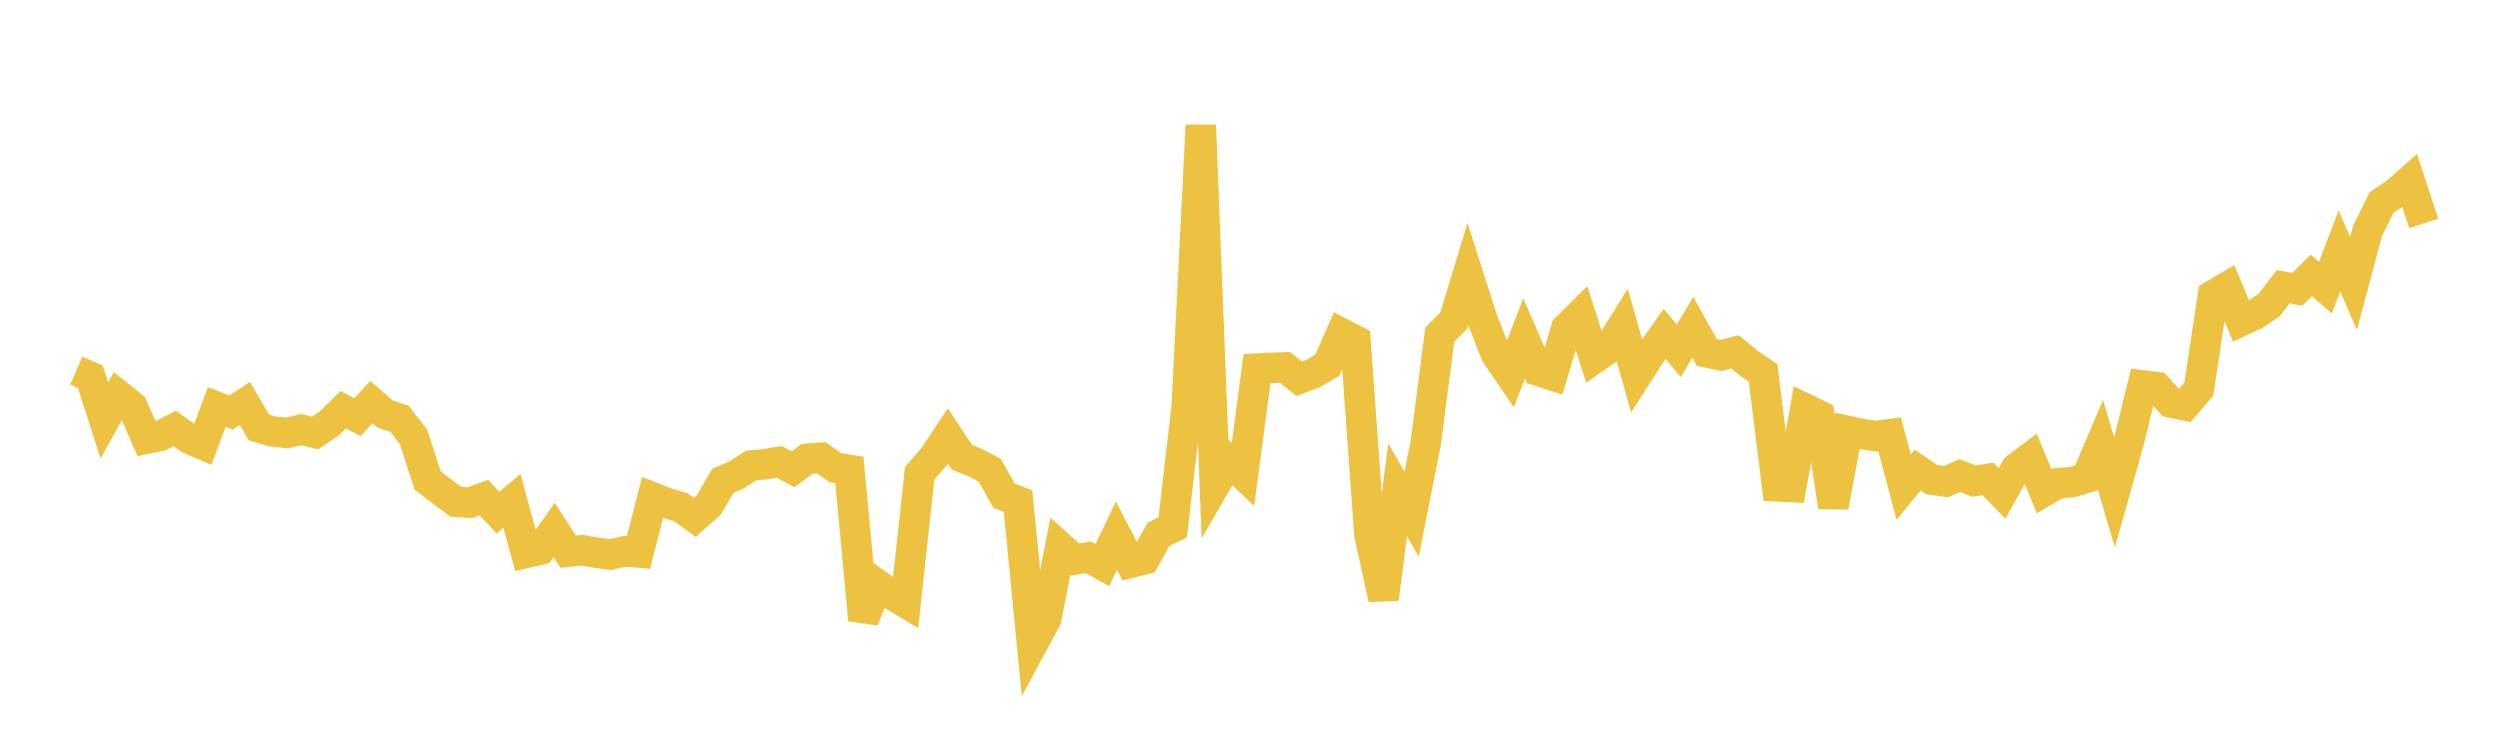 <svg width="164" height="48" xmlns="http://www.w3.org/2000/svg" xmlns:xlink="http://www.w3.org/1999/xlink"><path fill="none" stroke="rgb(237,194,64)" stroke-width="2" d="M5,24.309L5.922,24.709L6.844,27.579L7.766,25.925L8.689,26.664L9.611,28.78L10.533,28.586L11.455,28.112L12.377,28.761L13.299,29.164L14.222,26.698L15.144,27.066L16.066,26.466L16.988,28.049L17.91,28.308L18.832,28.407L19.754,28.182L20.677,28.401L21.599,27.775L22.521,26.878L23.443,27.369L24.365,26.379L25.287,27.174L26.21,27.474L27.132,28.667L28.054,31.515L28.976,32.231L29.898,32.914L30.82,32.979L31.743,32.64L32.665,33.629L33.587,32.861L34.509,36.273L35.431,36.057L36.353,34.763L37.275,36.192L38.198,36.094L39.12,36.256L40.042,36.382L40.964,36.165L41.886,36.244L42.808,32.628L43.731,32.989L44.653,33.27L45.575,33.937L46.497,33.12L47.419,31.539L48.341,31.142L49.263,30.54L50.186,30.452L51.108,30.3L52.03,30.782L52.952,30.093L53.874,30.025L54.796,30.681L55.719,30.827L56.641,40.669L57.563,38.341L58.485,38.986L59.407,39.544L60.329,31.045L61.251,29.99L62.174,28.595L63.096,29.992L64.018,30.368L64.94,30.857L65.862,32.519L66.784,32.875L67.707,42.307L68.629,40.597L69.551,35.88L70.473,36.71L71.395,36.562L72.317,37.067L73.24,35.139L74.162,36.919L75.084,36.69L76.006,35.042L76.928,34.6L77.85,26.654L78.772,8.215L79.695,31.833L80.617,30.245L81.539,31.121L82.461,24.179L83.383,24.129L84.305,24.104L85.228,24.846L86.15,24.501L87.072,23.957L87.994,21.863L88.916,22.339L89.838,35.083L90.76,39.29L91.683,32.137L92.605,33.721L93.527,29.061L94.449,21.958L95.371,21.022L96.293,17.99L97.216,20.879L98.138,23.243L99.06,24.586L99.982,22.203L100.904,24.326L101.826,24.622L102.749,21.542L103.671,20.628L104.593,23.511L105.515,22.866L106.437,21.388L107.359,24.646L108.281,23.214L109.204,21.902L110.126,23.011L111.048,21.474L111.97,23.124L112.892,23.317L113.814,23.081L114.737,23.839L115.659,24.46L116.581,31.902L117.503,31.946L118.425,26.81L119.347,27.258L120.269,33.25L121.192,28.266L122.114,28.466L123.036,28.606L123.958,28.485L124.88,31.955L125.802,30.835L126.725,31.465L127.647,31.595L128.569,31.199L129.491,31.56L130.413,31.418L131.335,32.368L132.257,30.716L133.18,30.019L134.102,32.231L135.024,31.694L135.946,31.623L136.868,31.346L137.79,29.184L138.713,32.3L139.635,29.029L140.557,25.282L141.479,25.395L142.401,26.399L143.323,26.595L144.246,25.518L145.168,19.378L146.09,18.834L147.012,21.061L147.934,20.632L148.856,20.01L149.778,18.809L150.701,18.978L151.623,18.068L152.545,18.87L153.467,16.465L154.389,18.607L155.311,15.148L156.234,13.278L157.156,12.665L158.078,11.852L159,14.655"></path></svg>